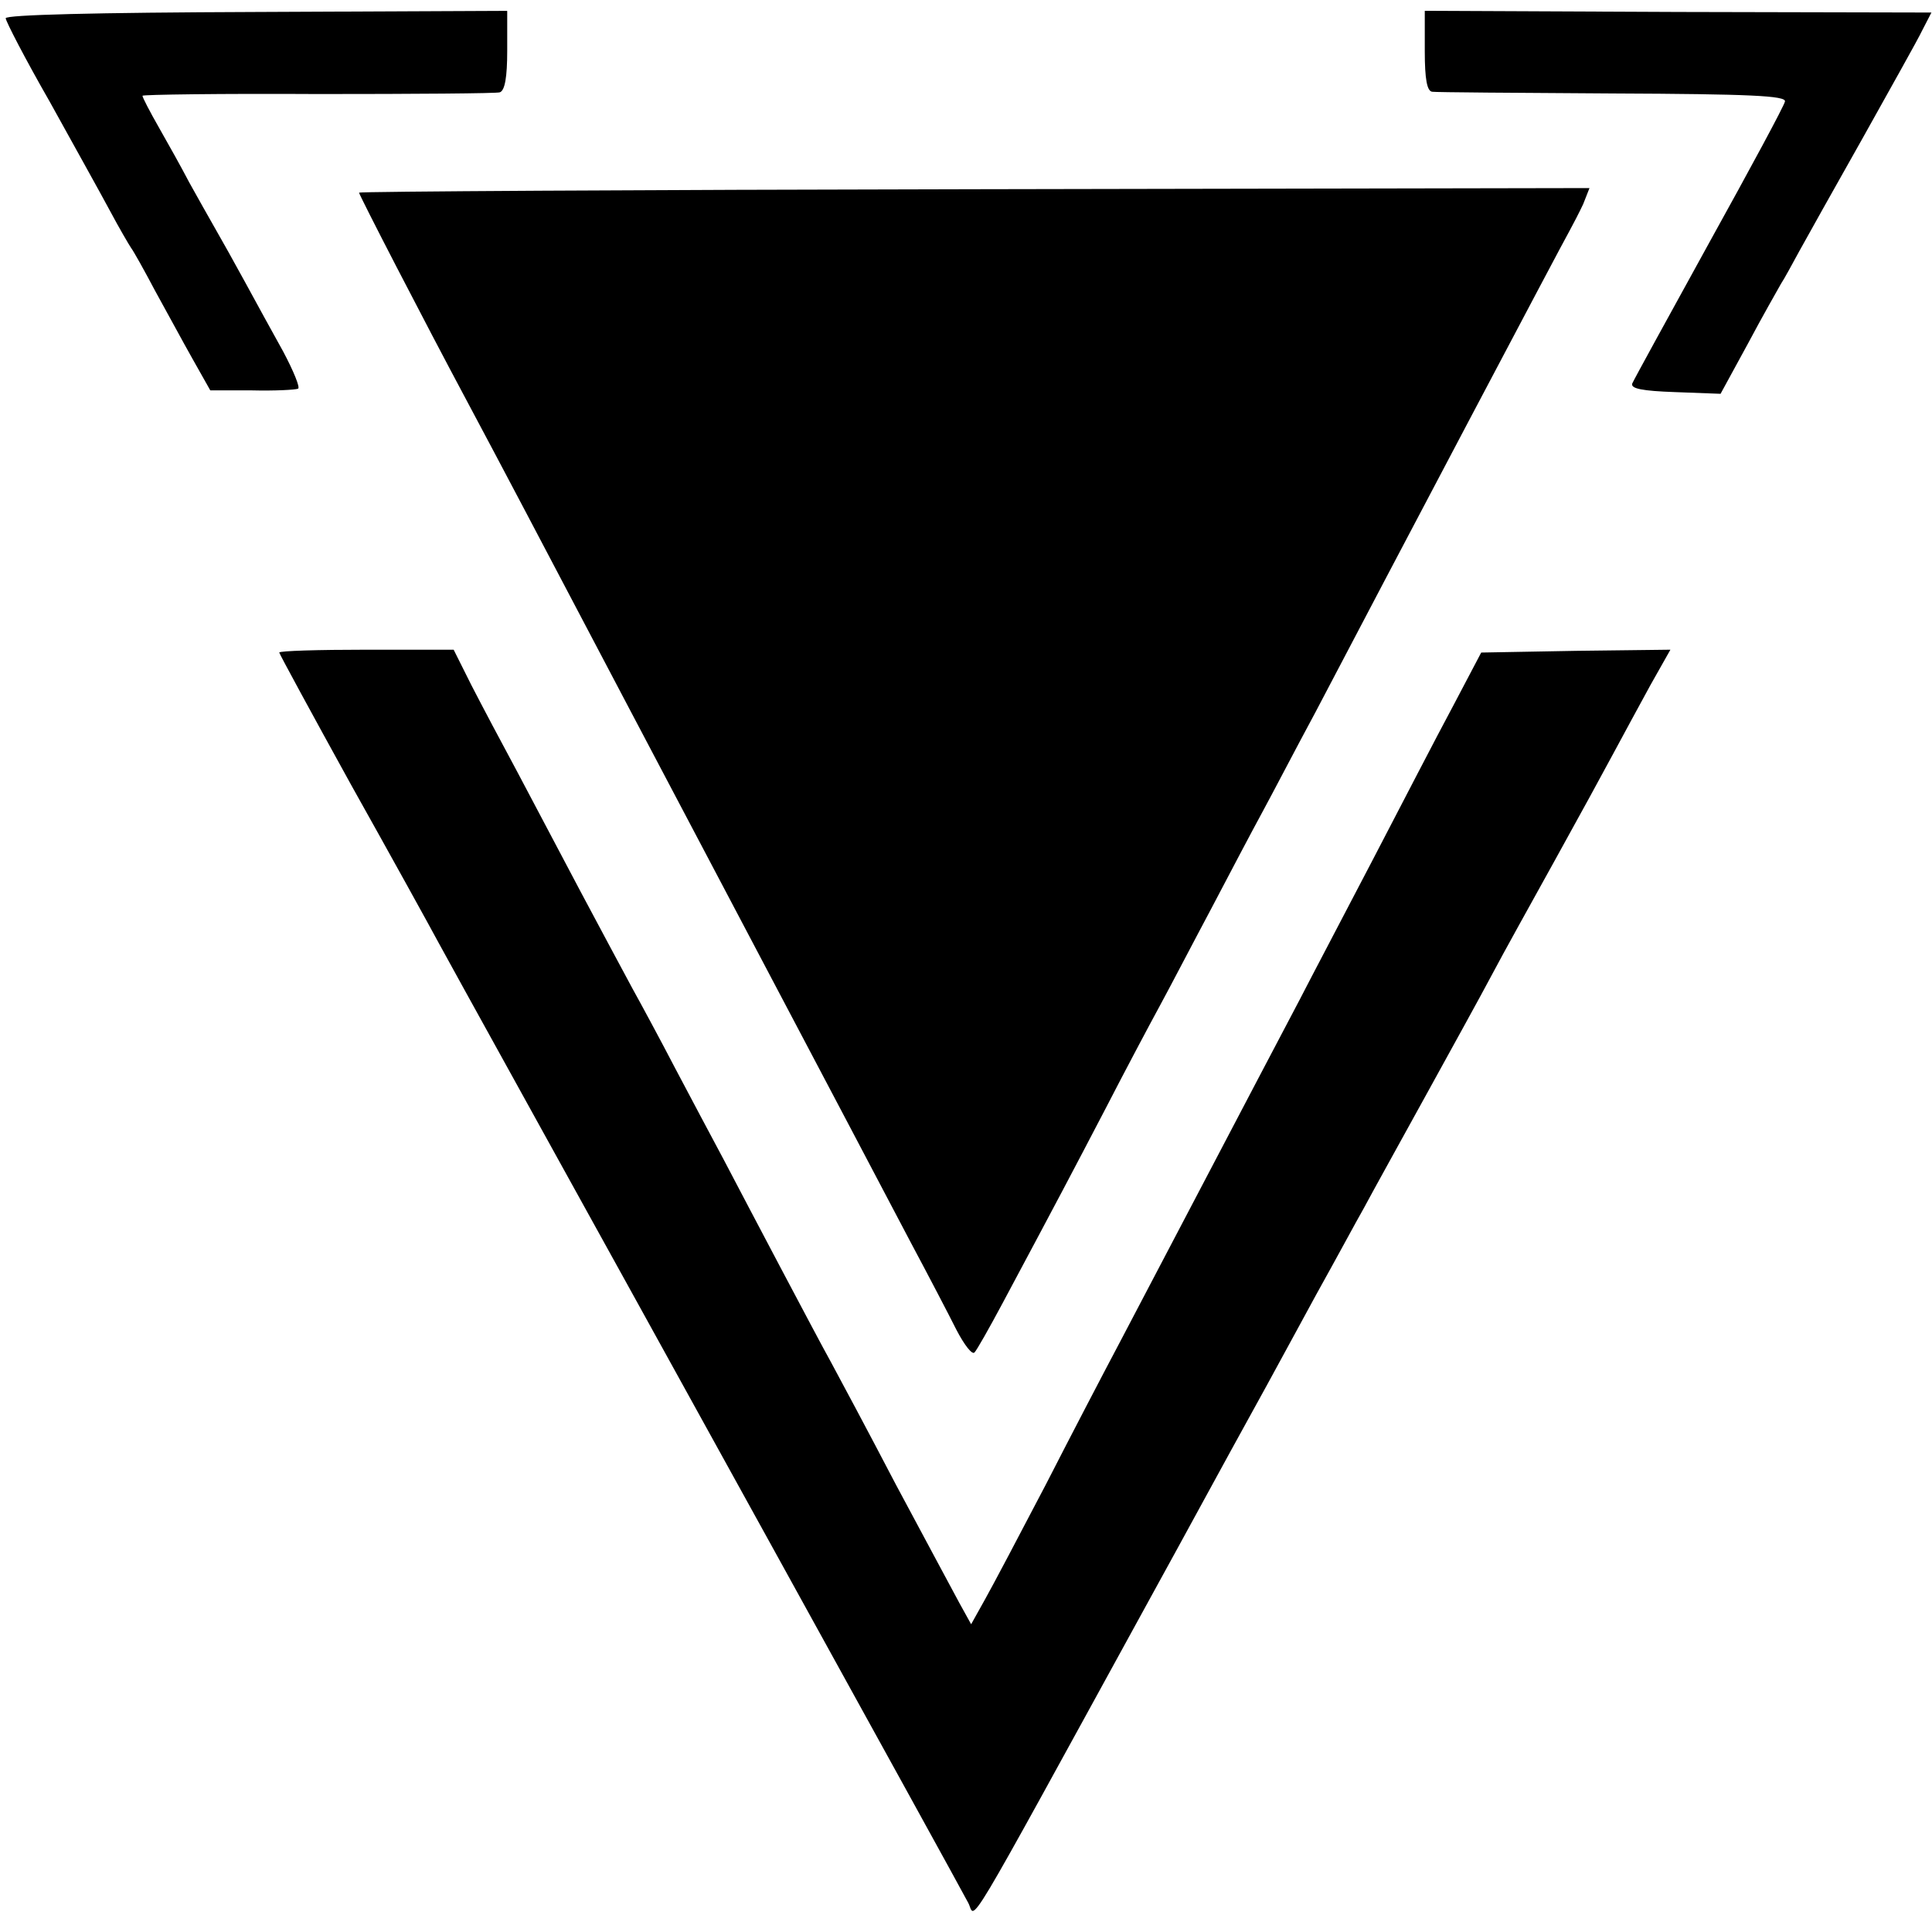 <?xml version="1.0" standalone="no"?>
<!DOCTYPE svg PUBLIC "-//W3C//DTD SVG 20010904//EN"
 "http://www.w3.org/TR/2001/REC-SVG-20010904/DTD/svg10.dtd">
<svg version="1.0" xmlns="http://www.w3.org/2000/svg"
 width="339pt" height="339pt" viewBox="0 0 339 339"
 preserveAspectRatio="xMidYMid meet">
<g transform="translate(0,339) scale(0.1,-0.1)"
fill="#000000" stroke="none">
<path d="M10 3358 c0 -5 34 -71 77 -146 42 -76 90 -162 106 -192 16 -30 33
-59 37 -65 4 -5 23 -39 42 -75 20 -36 49 -90 66 -120 l31 -55 73 0 c40 -1 77
1 81 3 4 2 -8 31 -26 65 -19 34 -49 89 -67 122 -18 33 -42 76 -53 95 -11 19
-31 55 -45 80 -13 25 -37 68 -53 96 -16 28 -29 53 -29 56 0 2 138 4 308 3 169
0 313 1 319 3 9 3 13 27 13 73 l0 70 -440 -2 c-284 -1 -440 -5 -440 -11z"/>
<path d="M2500 3300 c0 -49 4 -70 13 -71 6 -1 149 -2 317 -3 241 -1 304 -4
302 -14 -1 -7 -61 -118 -133 -248 -71 -129 -132 -240 -135 -247 -3 -9 18 -13
75 -15 l80 -3 48 88 c26 49 53 96 58 105 6 9 20 35 32 57 12 22 62 111 111
198 49 88 97 173 105 190 l16 31 -444 1 -445 2 0 -71z"/>
<path d="M630 3052 c0 -4 113 -223 190 -367 63 -118 115 -217 285 -540 110
-209 389 -737 493 -935 31 -58 67 -127 80 -153 14 -27 28 -45 32 -40 4 4 26
43 49 86 101 189 122 229 181 342 34 66 77 147 95 180 18 33 58 110 90 170 32
61 72 137 90 170 18 33 59 112 93 175 132 252 435 826 446 845 6 11 17 32 24
47 l11 28 -1079 -2 c-594 -1 -1080 -4 -1080 -6z"/>
<path d="M490 2245 c0 -2 57 -107 126 -232 70 -125 139 -250 154 -278 41 -75
179 -324 207 -375 55 -99 711 -1287 722 -1309 14 -26 -18 -80 316 529 71 129
136 249 145 265 49 89 81 147 115 210 21 39 49 90 63 115 14 25 38 70 55 100
16 30 66 120 110 200 44 80 96 174 115 210 19 36 69 126 110 200 41 74 88 160
104 190 16 30 45 83 64 118 l35 62 -166 -2 -166 -3 -50 -95 c-28 -52 -91 -174
-141 -270 -50 -96 -108 -206 -128 -245 -39 -74 -49 -93 -315 -600 -26 -49 -85
-162 -130 -250 -46 -88 -94 -179 -107 -202 l-24 -43 -21 38 c-11 20 -61 114
-111 207 -49 94 -101 191 -114 215 -14 25 -53 99 -88 165 -35 66 -80 152 -100
190 -21 39 -59 111 -85 160 -26 50 -60 113 -75 140 -15 28 -56 104 -91 170
-35 66 -85 161 -111 210 -27 50 -63 118 -81 153 l-31 62 -153 0 c-84 0 -153
-2 -153 -5z"/>
</g>
</svg>
